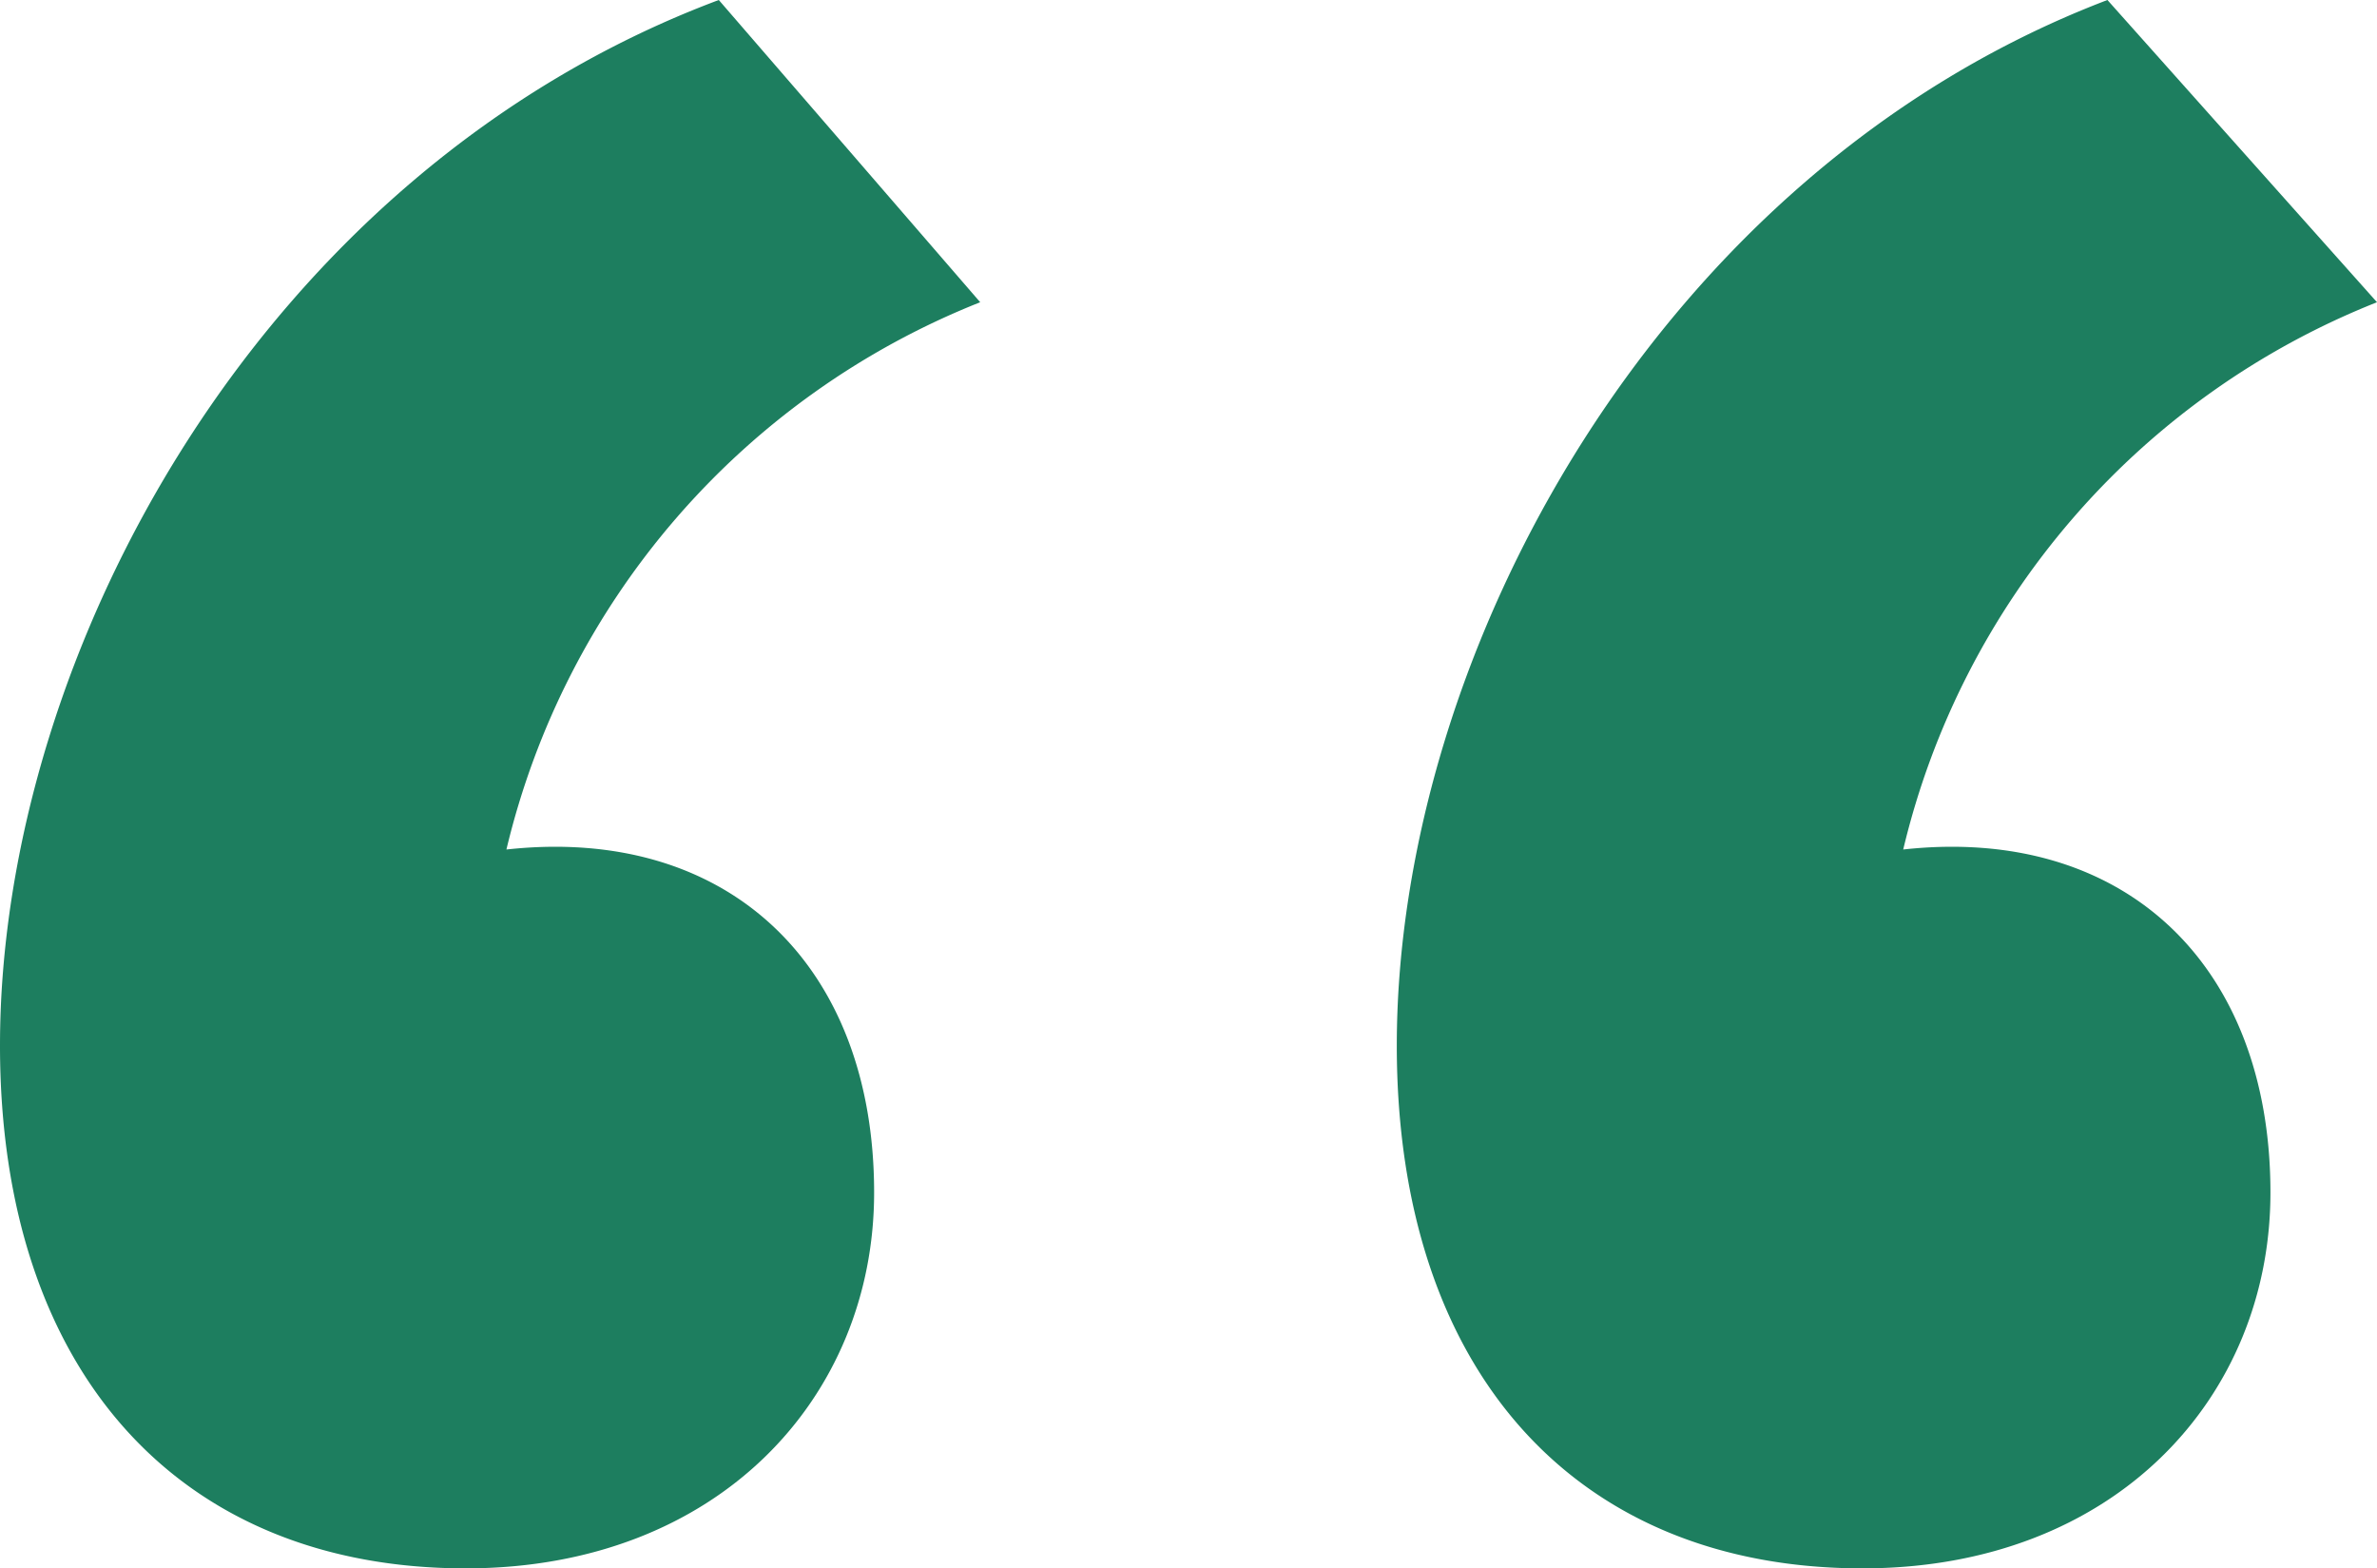 <svg xmlns="http://www.w3.org/2000/svg" width="34.954" height="23.061" viewBox="0 0 34.954 23.061">
    <defs>
        <clipPath id="3dx2d5b7ja">
            <path data-name="Rectangle 3035" style="fill:#1d7e5f" d="M0 0h34.954v23.061H0z"/>
        </clipPath>
    </defs>
    <g style="clip-path:url(#3dx2d5b7ja)">
        <path data-name="Path 7768" d="M27.987 12.491a11.527 11.527 0 0 1 6.967-8.047L30.99 0c-6.607 2.521-10.45 9.608-10.45 15.374 0 4.8 2.643 7.687 6.847 7.687 3.723 0 6-2.523 6-5.526 0-3.363-2.161-5.4-5.4-5.044m-20.54 0a11.531 11.531 0 0 1 6.967-8.047L10.57 0C3.843 2.521 0 9.608 0 15.374c0 4.8 2.643 7.687 6.847 7.687 3.723 0 6.007-2.523 6.007-5.526 0-3.363-2.163-5.4-5.406-5.044" style="fill:#1d7e5f"/>
    </g>
</svg>

